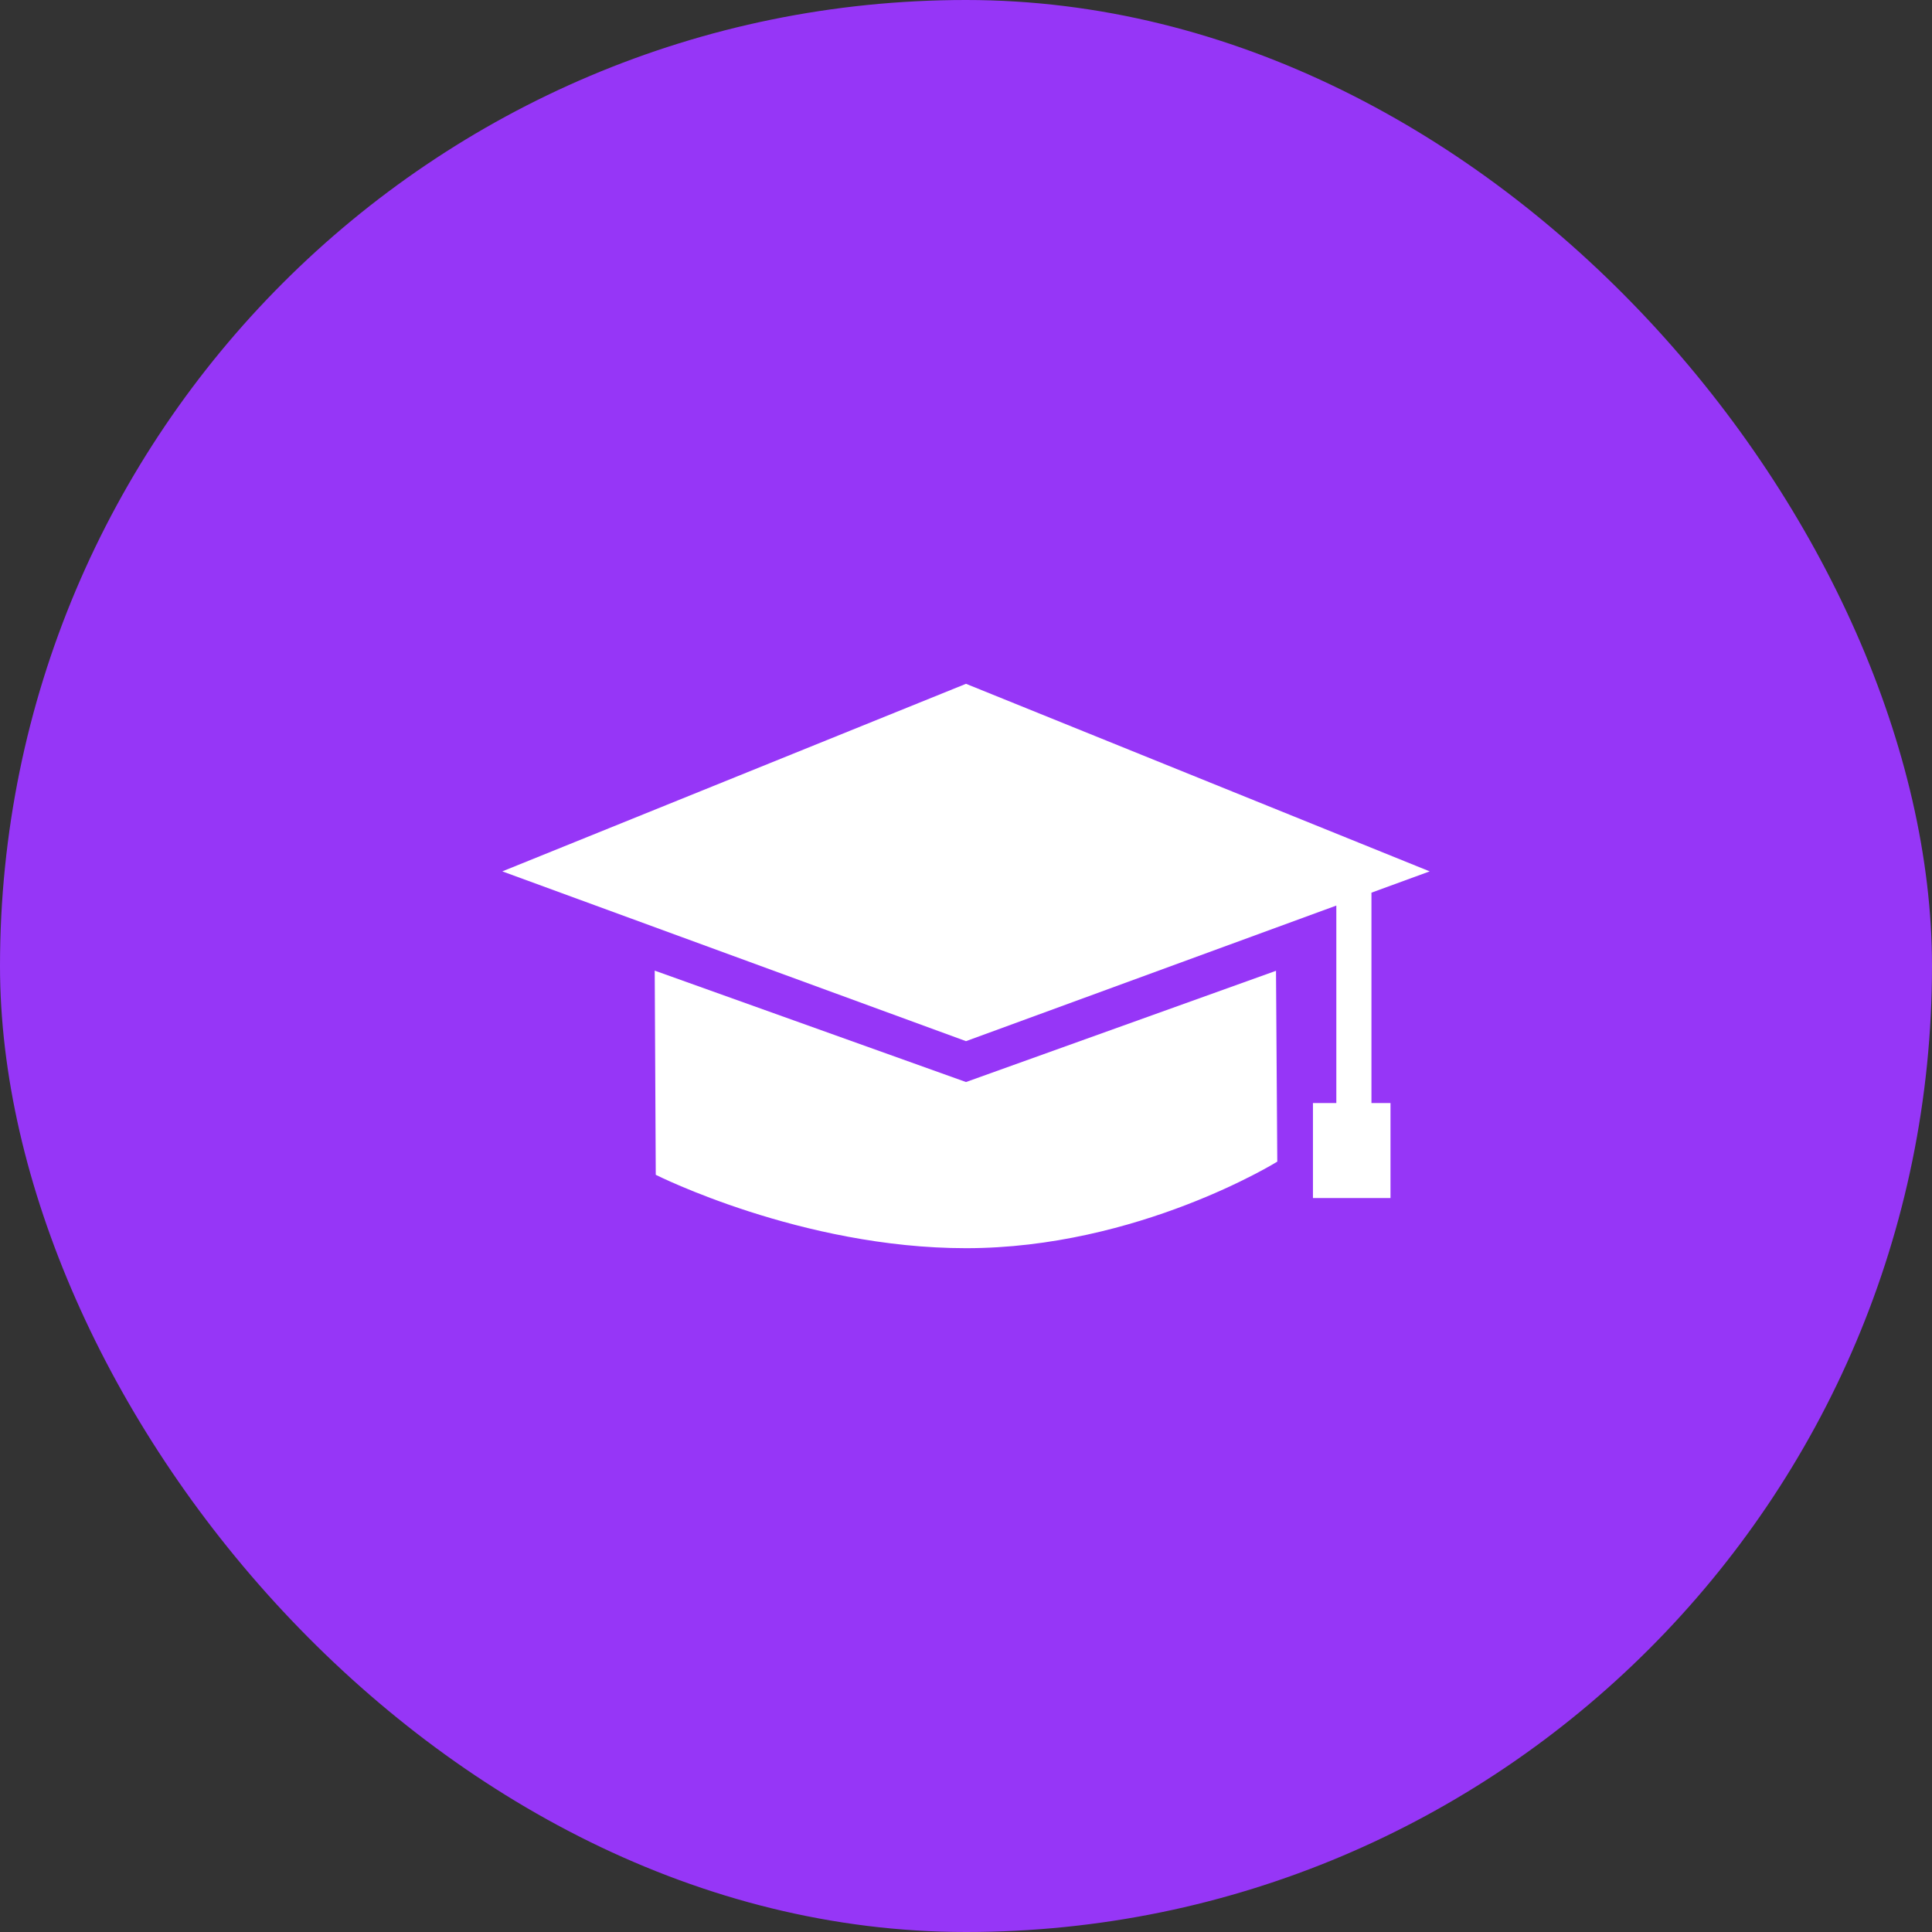 <svg width="50" height="50" viewBox="0 0 50 50" fill="none" xmlns="http://www.w3.org/2000/svg">
<rect x="0" y="0" width="50" height="50" fill="#333333" stroke="none"/>
<rect width="50" height="50" rx="25" fill="#9636F7"/>
<path d="M25 28.003L16.944 25.12L16.971 30.404C16.971 30.404 20.739 32.303 25 32.303C29.449 32.303 33.056 30.063 33.056 30.063L33.023 25.124L25 28.003Z" fill="white"/>
<path d="M35.493 23.102L37 22.551L25 17.697L13 22.551L25 26.945L34.584 23.436V28.547H33.979V31.005H35.986V28.547H35.493V23.102Z" fill="white"/>
</svg>
